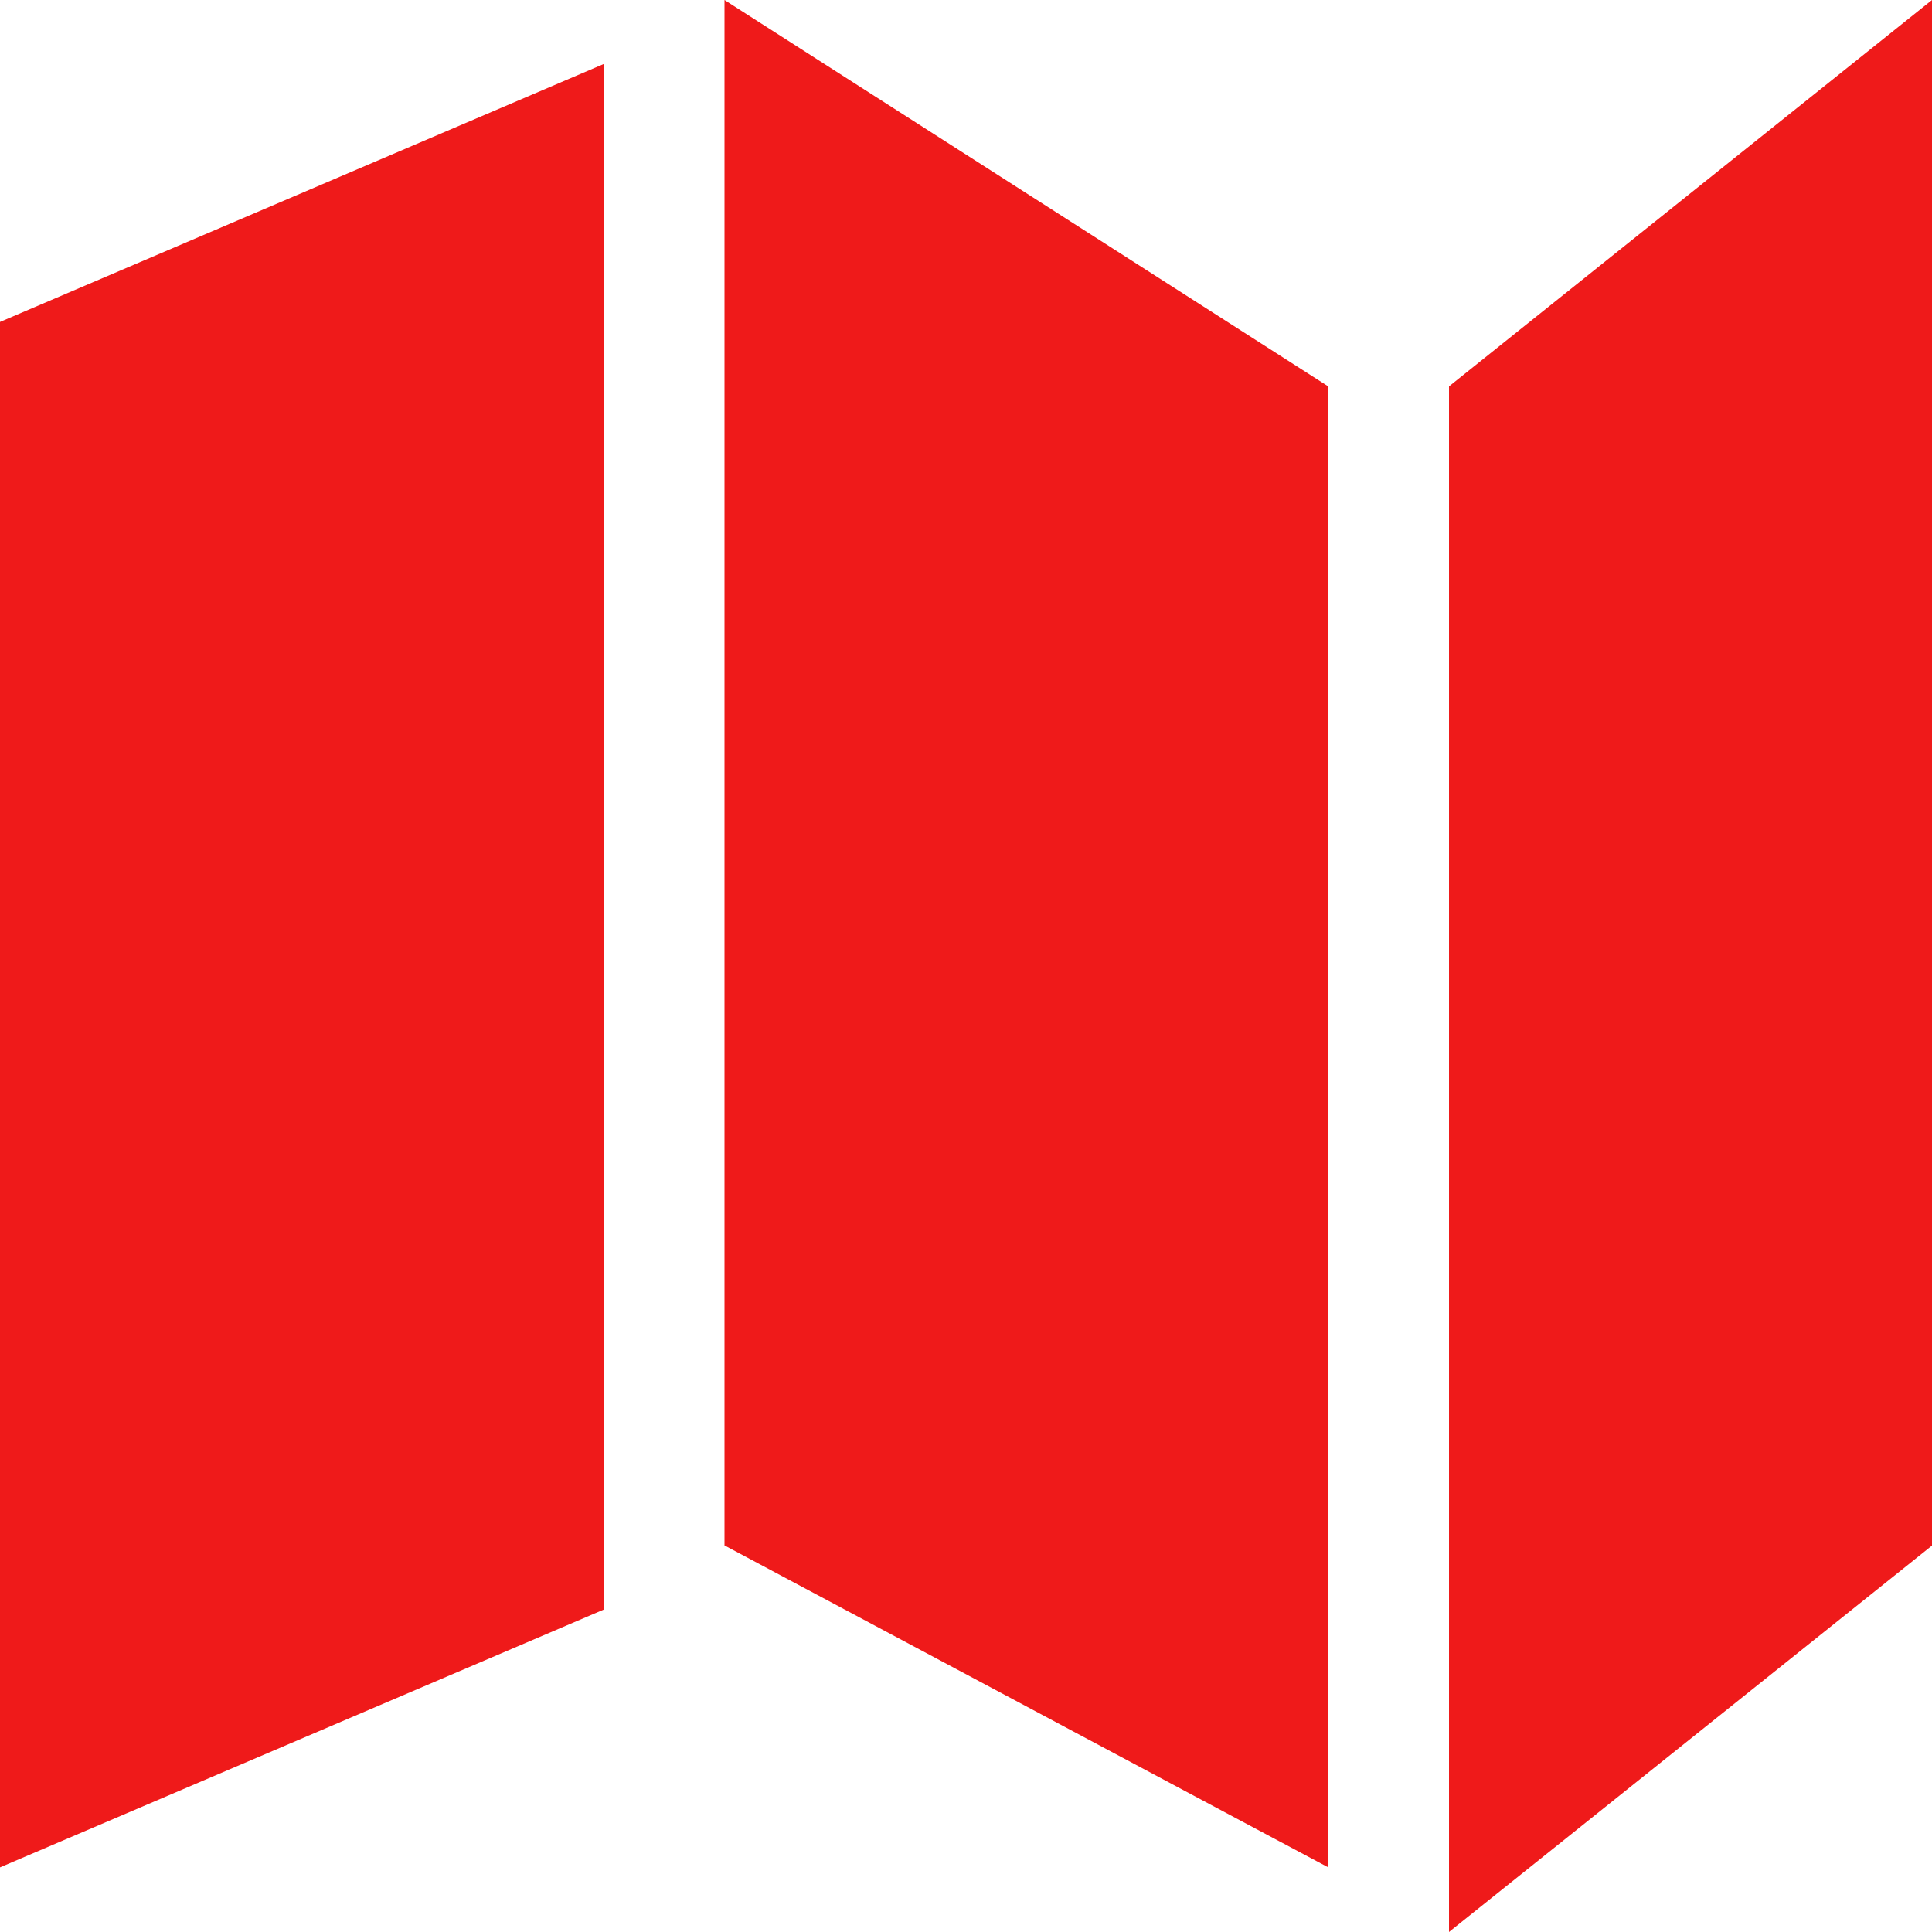 <svg xmlns="http://www.w3.org/2000/svg" width="12.32" height="12.32" viewBox="0 0 12.32 12.32">
  <path id="Icon_metro-map" data-name="Icon metro-map" d="M2.571,4.945,6.421,3.3v9.856L2.571,14.8Zm4.62-2.053,3.85,2.464V14.8l-3.85-2.053Zm4.62,2.464,3.08-2.464v9.856l-3.08,2.464Z" transform="translate(-2.571 -2.892)" fill="#ef1a1a"/>
</svg>
